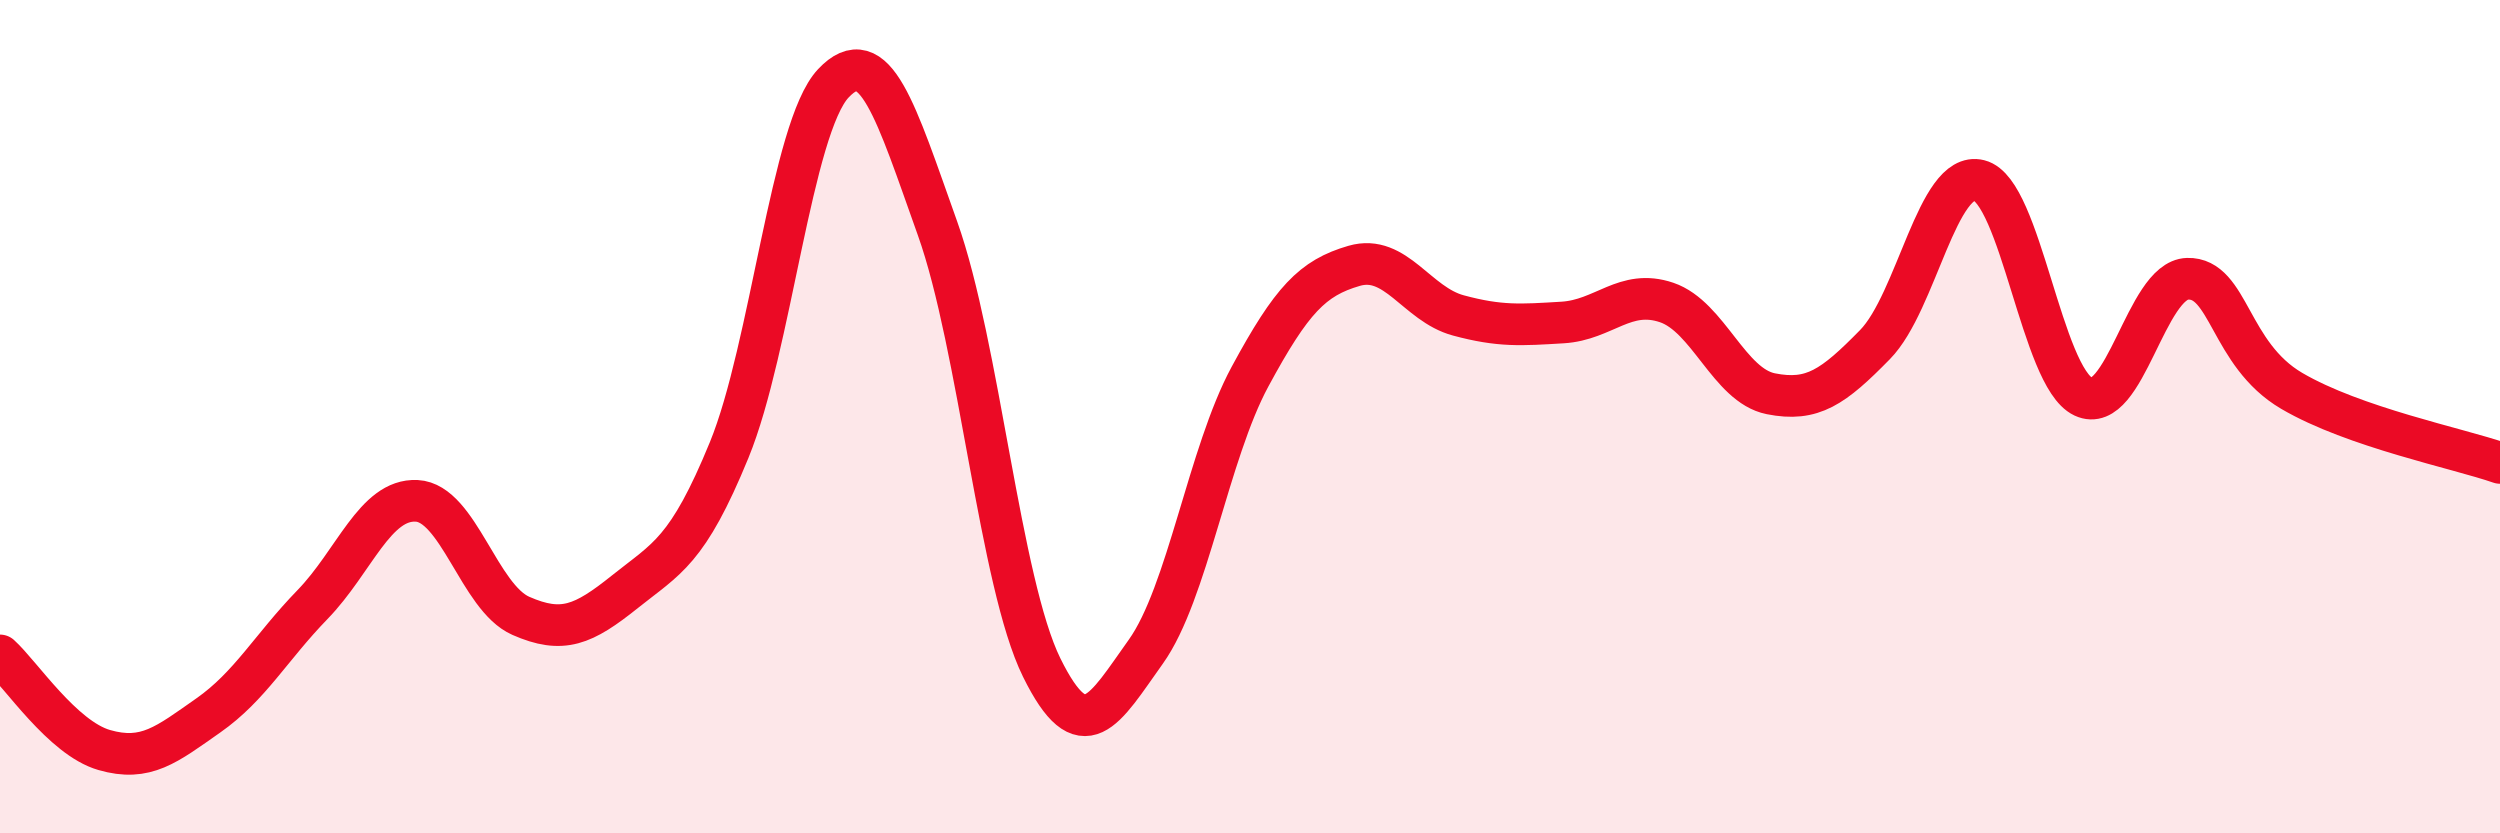 
    <svg width="60" height="20" viewBox="0 0 60 20" xmlns="http://www.w3.org/2000/svg">
      <path
        d="M 0,15.73 C 0.5,16.18 1.5,17.71 2.5,18 C 3.5,18.29 4,17.87 5,17.17 C 6,16.47 6.5,15.54 7.5,14.51 C 8.5,13.48 9,11.97 10,12.02 C 11,12.07 11.5,14.34 12.5,14.78 C 13.5,15.22 14,15 15,14.2 C 16,13.4 16.5,13.24 17.5,10.8 C 18.5,8.36 19,3.06 20,2 C 21,0.94 21.5,2.68 22.5,5.48 C 23.5,8.28 24,13.99 25,16.02 C 26,18.05 26.5,17.04 27.5,15.64 C 28.5,14.24 29,10.89 30,9.04 C 31,7.19 31.5,6.67 32.5,6.38 C 33.5,6.09 34,7.3 35,7.57 C 36,7.84 36.5,7.8 37.5,7.74 C 38.5,7.68 39,6.92 40,7.26 C 41,7.6 41.5,9.25 42.5,9.45 C 43.5,9.65 44,9.29 45,8.27 C 46,7.25 46.5,4.08 47.5,4.33 C 48.5,4.58 49,9.05 50,9.52 C 51,9.99 51.5,6.72 52.5,6.69 C 53.5,6.66 53.5,8.5 55,9.38 C 56.5,10.26 59,10.76 60,11.11L60 20L0 20Z"
        fill="#EB0A25"
        opacity="0.1"
        stroke-linecap="round"
        stroke-linejoin="round"
      />
      <path
        d="M 0,15.73 C 0.5,16.18 1.5,17.71 2.5,18 C 3.5,18.29 4,17.87 5,17.17 C 6,16.47 6.5,15.54 7.5,14.51 C 8.5,13.48 9,11.97 10,12.02 C 11,12.07 11.5,14.34 12.5,14.78 C 13.5,15.22 14,15 15,14.2 C 16,13.4 16.5,13.24 17.5,10.8 C 18.5,8.36 19,3.06 20,2 C 21,0.94 21.5,2.68 22.5,5.48 C 23.5,8.28 24,13.99 25,16.02 C 26,18.05 26.5,17.04 27.5,15.64 C 28.5,14.24 29,10.89 30,9.04 C 31,7.19 31.5,6.67 32.5,6.38 C 33.5,6.09 34,7.3 35,7.57 C 36,7.84 36.5,7.8 37.5,7.74 C 38.5,7.68 39,6.92 40,7.26 C 41,7.6 41.5,9.25 42.5,9.45 C 43.5,9.65 44,9.29 45,8.27 C 46,7.25 46.5,4.08 47.5,4.33 C 48.5,4.58 49,9.05 50,9.52 C 51,9.99 51.5,6.72 52.5,6.69 C 53.5,6.66 53.5,8.5 55,9.38 C 56.5,10.26 59,10.76 60,11.11"
        stroke="#EB0A25"
        stroke-width="1"
        fill="none"
        stroke-linecap="round"
        stroke-linejoin="round"
      />
    </svg>
  